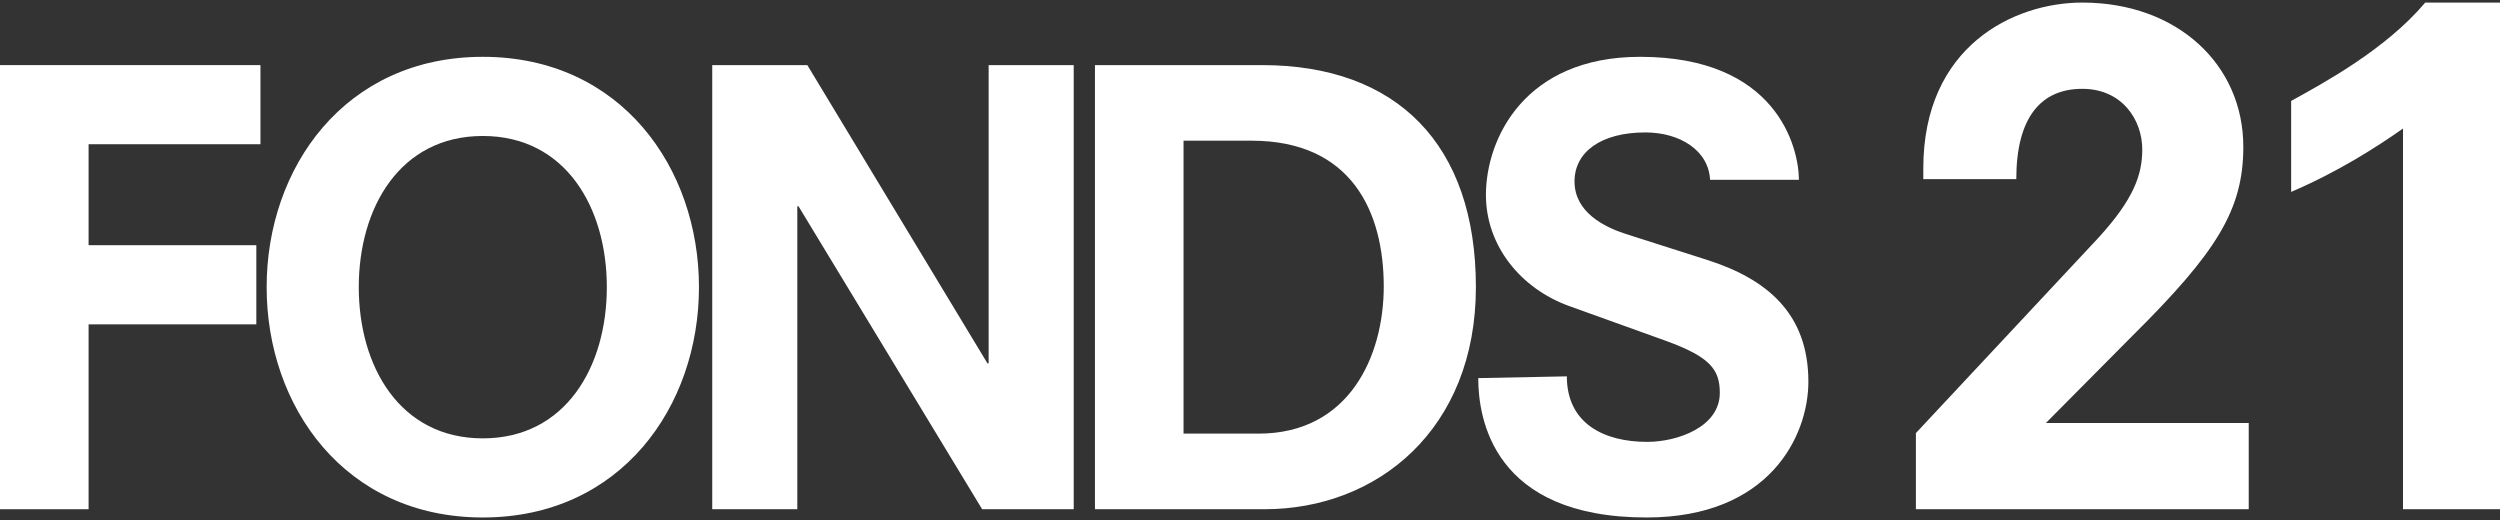 <svg xmlns="http://www.w3.org/2000/svg" width="500" height="104" viewBox="0 0 500 104">
  <rect x="0" y="0" width="500" height="104" fill="#333333" stroke="none"/>
  <g fill="#FFF" fill-rule="evenodd">
    <path d="M500.0.515L485.046.515C477.095 9.951 464.566 16.683 458.23 20.189L458.23 38.381C467.662 34.34 475.21 29.485 480.6 25.713L480.6 101.845 500.002 101.845 500.002.515 500.0.515zM426.434 67.211C443.273 50.508 448.663 42.021 448.663 29.352 448.663 12.917 435.459.515 416.461.515 402.717.515 384.661 9.277 384.661 33.659L384.661 35.823 403.258 35.823C403.258 23.421 408.241 17.765 416.461 17.765 424.412 17.765 428.453 23.963 428.453 29.893 428.453 35.008 426.702 39.864 419.696 47.544L383.18 86.618 383.18 101.845 449.743 101.845 449.743 84.595 409.187 84.595 426.434 67.211zM341.479 51.998L325.178 46.798C320.807 45.386 314.903 42.429 314.903 36.287 314.903 30.385 320.217 26.485 329.078 26.485 335.983 26.485 341.724 30.089 342.015 35.957L359.784 35.957C359.745 29.387 355.297 11.364 328.013 11.364 304.982 11.364 297.186 27.665 297.186 39.006 297.186 49.047 304.035 57.669 313.839 61.211L333.213 68.18C341.95 71.37 343.961 73.851 343.961 78.572 343.961 85.423 335.458 88.375 329.431 88.375 320.807 88.375 313.368 84.714 313.368 75.27L295.649 75.622C295.649 83.534 298.484 103.496 329.313 103.496 353.883 103.496 361.675 87.201 361.675 76.332 361.675 62.629 353.29 55.779 341.479 51.998M251.708 86.724L236.708 86.724 236.708 28.136 250.291 28.136C270.372 28.136 276.751 42.429 276.751 57.31 276.751 71.132 269.9 86.724 251.708 86.724M252.416 13.022L218.991 13.022 218.991 101.845 252.891 101.845C275.57 101.845 295.178 85.782 295.178 57.43 295.178 28.846 279.348 13.022 252.416 13.022"/>
    <polygon points="197.729 72.671 197.49 72.671 161.468 13.022 142.448 13.022 142.448 101.845 159.46 101.845 159.46 41.248 159.698 41.248 196.429 101.845 214.742 101.845 214.742 13.022 197.729 13.022"/>
    <path d="M96.561,87.672 C80.027,87.672 71.755,73.373 71.755,57.43 C71.755,41.487 80.027,27.195 96.561,27.195 C113.099,27.195 121.366,41.487 121.366,57.43 C121.366,73.373 113.099,87.672 96.561,87.672 M96.561,11.364 C68.921,11.364 53.33,33.575 53.33,57.43 C53.33,81.292 68.921,103.496 96.561,103.496 C124.201,103.496 139.793,81.292 139.793,57.43 C139.793,33.575 124.201,11.364 96.561,11.364"/>
    <polygon points="0 101.845 17.717 101.845 17.717 64.871 51.266 64.871 51.266 49.04 17.717 49.04 17.717 28.846 52.09 28.846 52.09 13.022 0 13.022"/>
  </g>
</svg>
